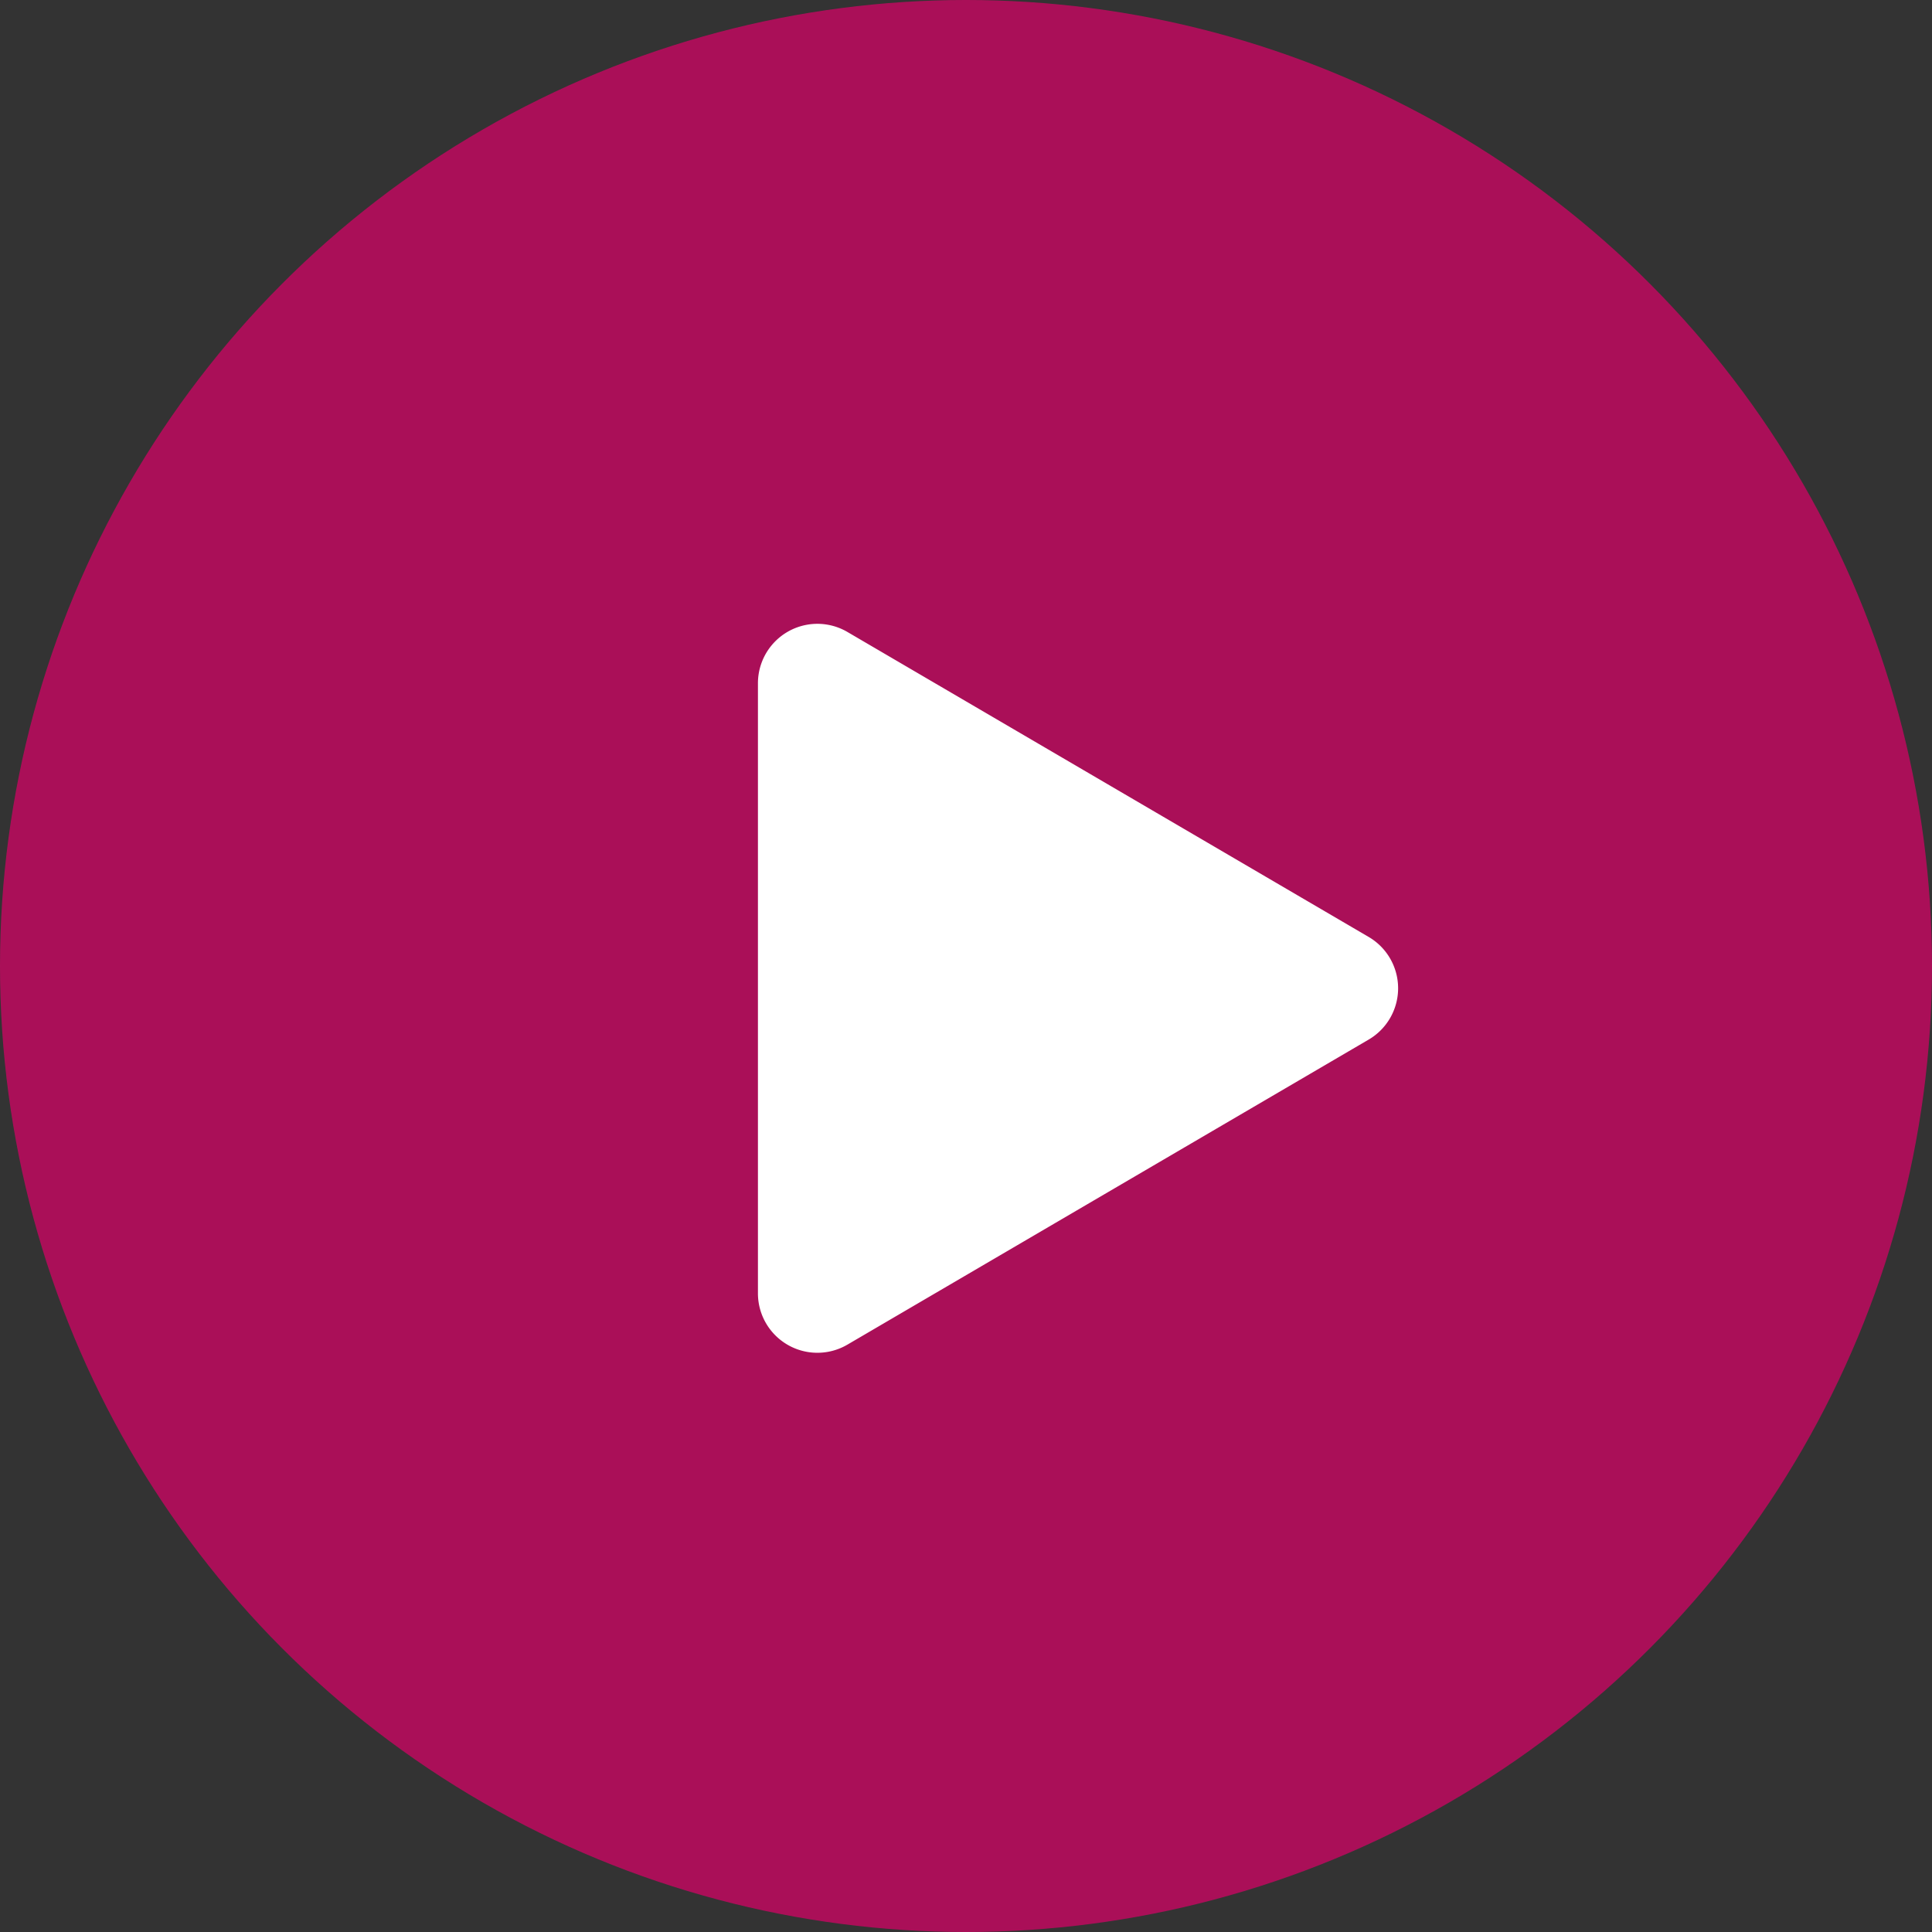 <svg id="Play_Button" data-name="Play Button" xmlns="http://www.w3.org/2000/svg" width="130" height="130" viewBox="0 0 130 130">
  <rect x="0" y="0" width="130" height="130" fill="#333333" stroke="none"/>
  <circle id="Ellipse_11" data-name="Ellipse 11" cx="65" cy="65" r="65" fill="#d90267" opacity="0.718"/>
  <path id="Polygon_4" data-name="Polygon 4" d="M24.048,5.9a4,4,0,0,1,6.9,0L51.478,40.98A4,4,0,0,1,48.025,47H6.975a4,4,0,0,1-3.452-6.02Z" transform="translate(98 39) rotate(90)" fill="#fff"/>
</svg>
